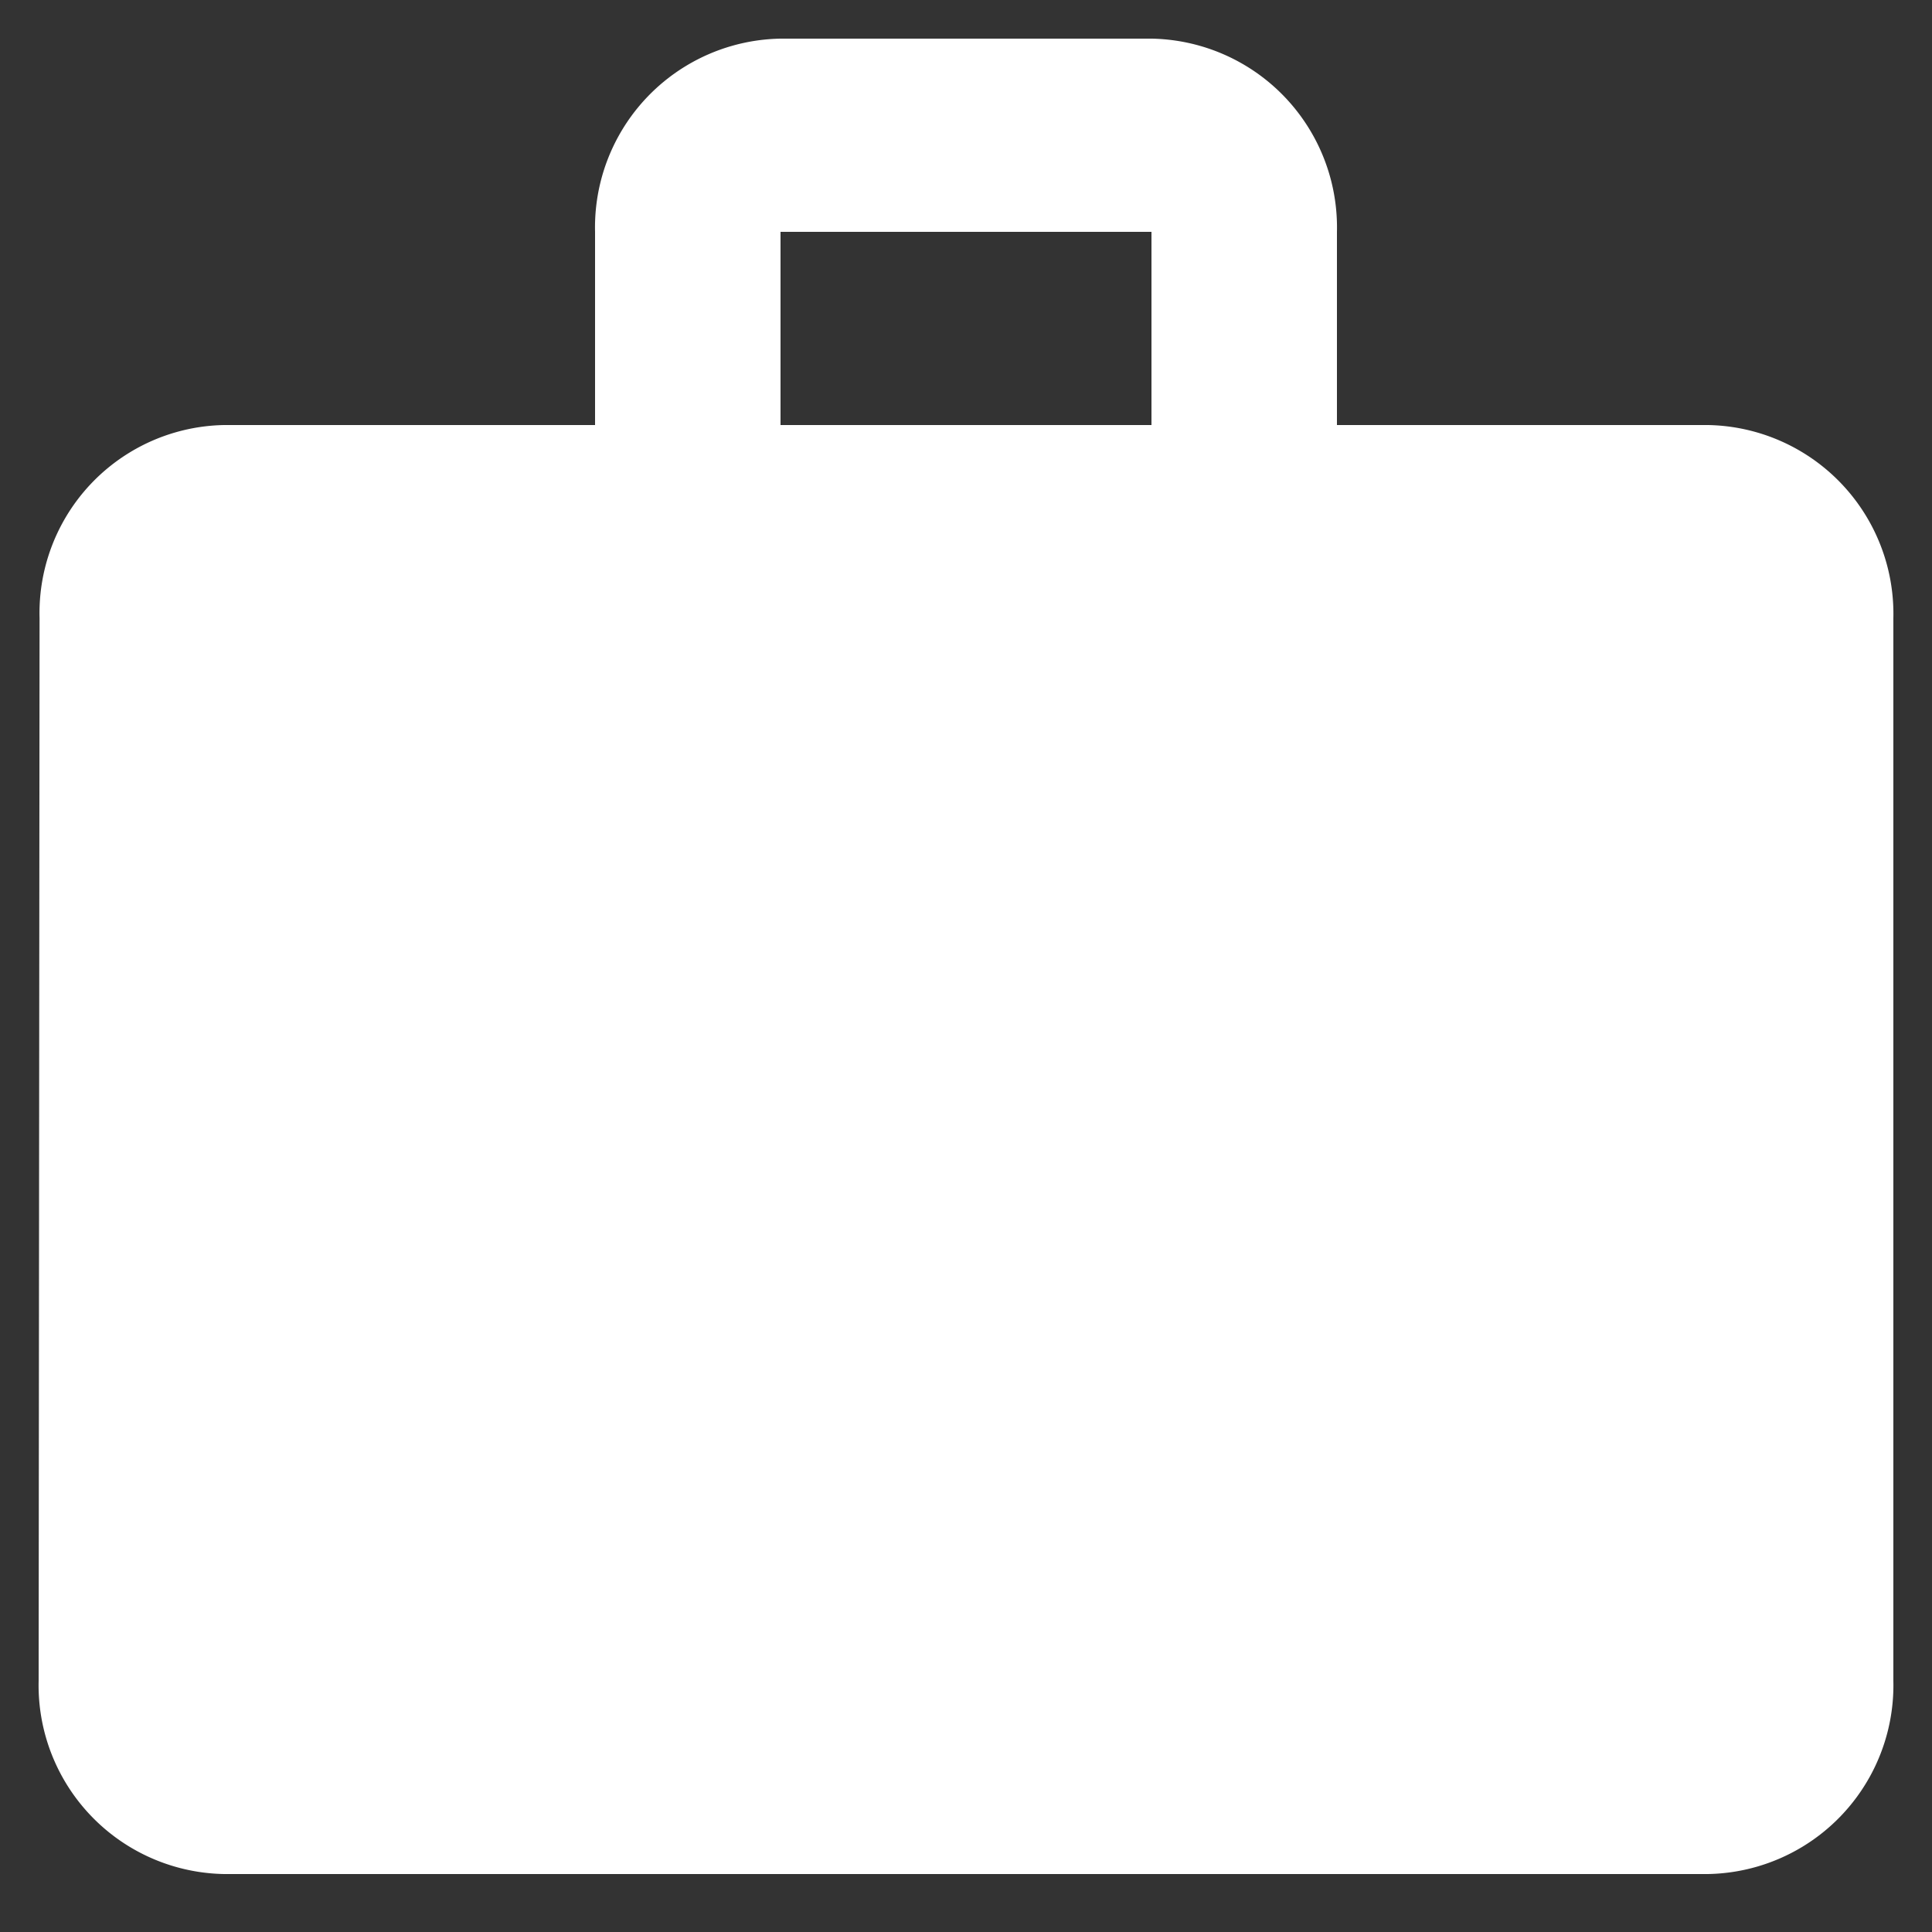 <svg id="work_white_24dp" xmlns="http://www.w3.org/2000/svg" width="100" height="100" viewBox="0 0 100 100">
  <rect x="0" y="0" width="100" height="100" fill="#333333" stroke="none"/>
  <path id="Pfad_341" data-name="Pfad 341" d="M0,0H100V100H0Z" fill="none"/>
  <path id="Pfad_342" data-name="Pfad 342" d="M88.4,22H69.2V12A9.772,9.772,0,0,0,59.6,2H40.4a9.772,9.772,0,0,0-9.6,10V22H11.6A9.733,9.733,0,0,0,2.048,32L2,87a9.772,9.772,0,0,0,9.6,10H88.4A9.772,9.772,0,0,0,98,87V32A9.772,9.772,0,0,0,88.4,22ZM59.6,22H40.4V12H59.6Z" fill="#fff"/>
</svg>
